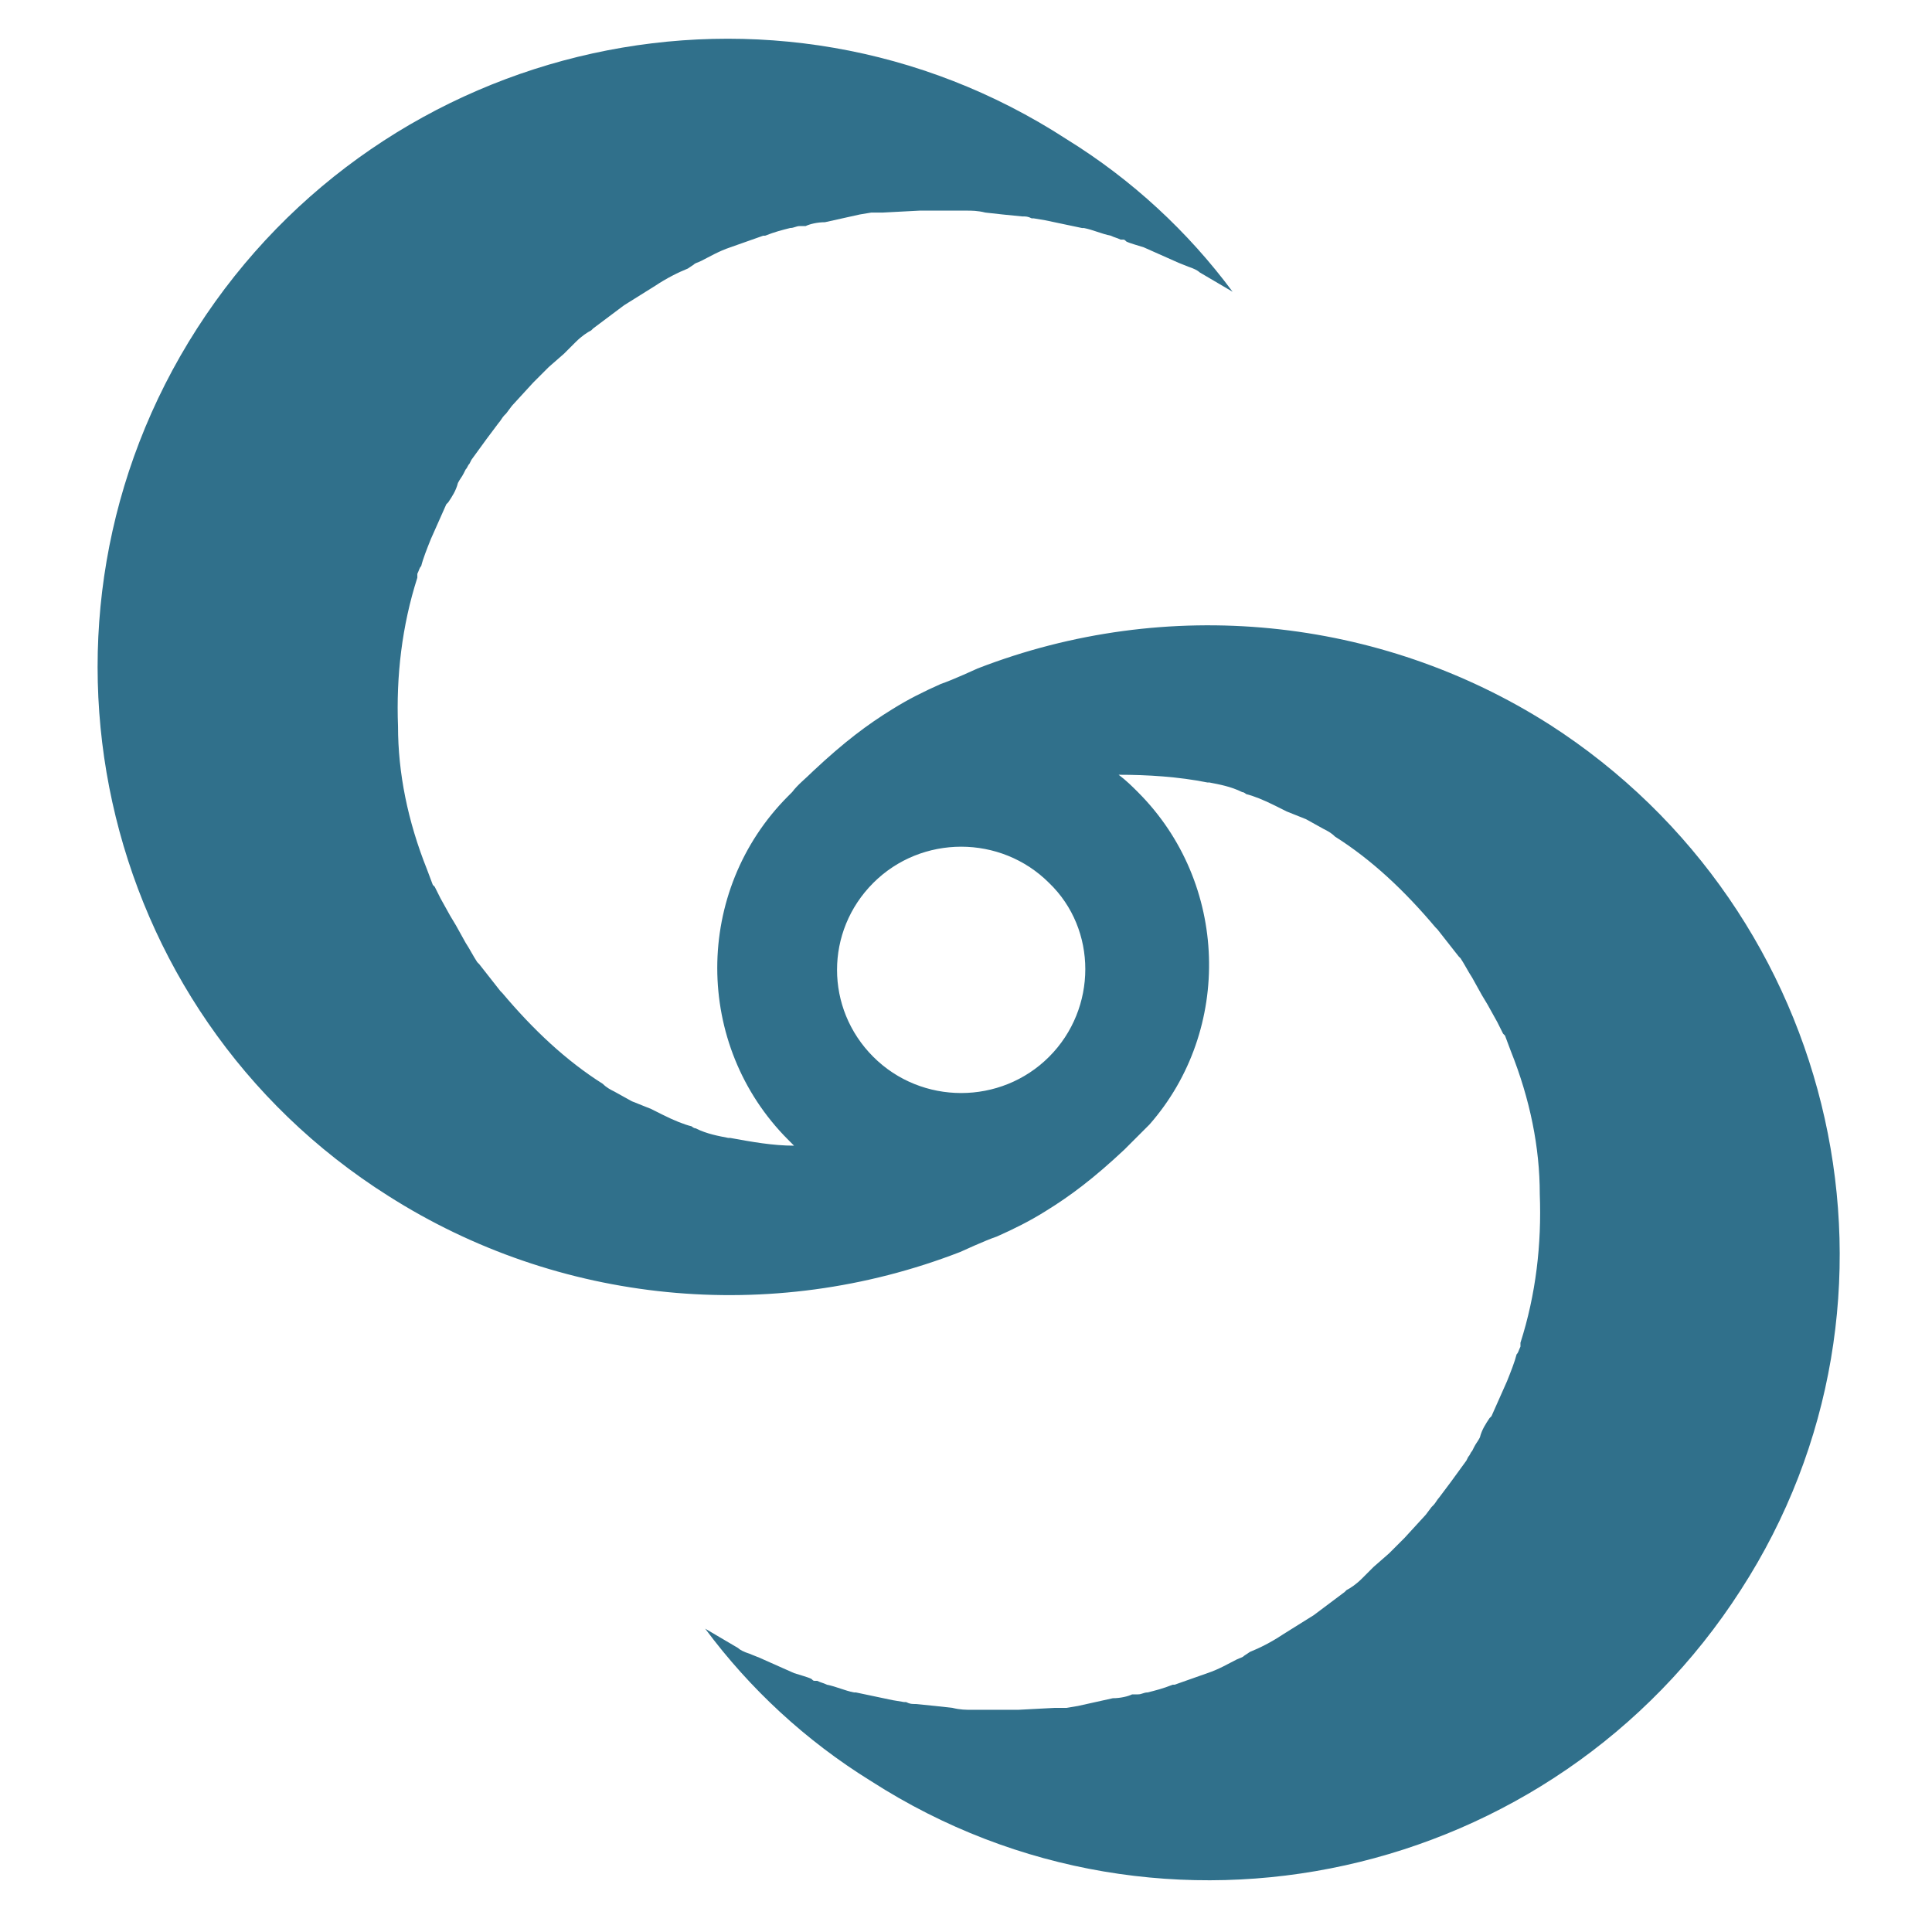 <svg xmlns="http://www.w3.org/2000/svg" width="1200pt" height="1200pt" viewBox="0 0 1200 1200"><path d="m962.4 450c-105.6-67.199-237.6-80.398-355.2-34.801 0 0-15.602 7.199-22.801 9.602-10.801 4.801-20.398 9.602-30 15.602-15.602 9.602-30 20.398-49.199 38.398-4.801 4.801-9.602 8.398-13.199 13.199l-2.398 2.398c-58.801 58.801-58.801 154.8 0 213.6 1.199 1.199 2.398 2.398 3.602 3.602-13.199 0-26.398-2.398-39.602-4.801h-1.199c-6-1.199-13.199-2.398-20.398-6-1.199 0-2.398-1.199-2.398-1.199-4.801-1.199-10.801-3.602-18-7.199l-7.199-3.602-12-4.797-10.801-6c-2.398-1.199-4.801-2.398-7.199-4.801-22.801-14.398-43.199-33.602-62.398-56.398l-1.199-1.199-13.199-16.801-1.199-1.199c-2.398-3.602-4.801-8.398-7.199-12l-6-10.801-3.602-6-6-10.801c-1.199-2.398-2.398-4.801-3.602-7.199l-1.199-1.199-3.602-9.602c-12-30-18-60-18-88.801-1.199-31.199 2.398-62.398 12-92.398v-2.398c1.199-2.398 1.199-3.602 2.398-4.801 1.199-4.801 3.602-10.801 6-16.801l9.602-21.602 1.199-1.199c2.398-3.602 4.801-7.199 6-12 1.199-2.398 2.398-3.602 3.602-6l1.199-2.398c1.199-1.199 1.199-2.398 2.398-3.602l1.199-2.398 9.602-13.199 7.199-9.602c1.199-1.199 2.398-3.602 3.602-4.801l1.199-1.199 3.602-4.801 13.199-14.398 9.602-9.602 9.602-8.398 7.199-7.199c3.602-3.602 7.199-6 9.602-7.199 0 0 1.199-1.199 1.199-1.199l19.199-14.398 19.199-12c7.199-4.801 14.398-8.398 20.398-10.801l3.602-2.398c1.199-1.199 2.398-1.199 4.801-2.398 4.801-2.398 10.801-6 18-8.398l20.398-7.199h1.199c6-2.398 10.801-3.602 15.602-4.801 2.398 0 3.602-1.199 6-1.199h1.199 2.398c2.398-1.199 7.199-2.398 12-2.398l21.602-4.797 7.199-1.199h7.199l22.801-1.199h1.199 16.801 6 2.398 2.398c3.602 0 7.199 0 12 1.199l10.801 1.199 12 1.199c2.398 0 3.602 0 6 1.199h1.199l7.199 1.199 22.801 4.801h1.199c6 1.199 10.801 3.602 16.801 4.801 2.398 1.199 3.602 1.199 6 2.398h1.199c1.199 0 1.199 0 2.398 1.199 2.398 1.199 7.199 2.398 10.801 3.602l21.602 9.602 6 2.398c3.602 1.199 6 2.398 7.199 3.602l20.398 12c-27.602-37.199-62.398-69.602-103.2-94.801-181.2-117.6-423.6-63.602-540 117.6-116.4 181.2-63.602 423.6 118.8 538.8 105.6 67.199 237.6 80.398 355.2 34.801 0 0 15.602-7.199 22.801-9.602 10.801-4.801 20.398-9.602 30-15.602 15.602-9.602 30-20.398 49.199-38.398l9.598-9.598c2.398-2.398 3.602-3.602 6-6 51.602-58.801 49.199-150-7.199-206.4-3.602-3.602-7.199-7.199-12-10.801 18 0 37.199 1.199 55.199 4.801h1.199c6 1.199 13.199 2.398 20.398 6 1.199 0 2.398 1.199 2.398 1.199 4.801 1.199 10.801 3.602 18 7.199l7.199 3.602 12 4.797 10.801 6c2.398 1.199 4.801 2.398 7.199 4.801 22.801 14.398 43.199 33.602 62.398 56.398l1.199 1.199 13.199 16.801 1.199 1.199c2.398 3.602 4.801 8.398 7.199 12l6 10.801 3.602 6 6 10.801c1.199 2.398 2.398 4.801 3.602 7.199l1.199 1.199 3.602 9.602c12 30 18 60 18 88.801 1.199 31.199-2.398 62.398-12 92.398v2.398c-1.199 2.398-1.199 3.602-2.398 4.801-1.199 4.801-3.602 10.801-6 16.801l-9.602 21.602-1.199 1.199c-2.398 3.602-4.801 7.199-6 12-1.199 2.398-2.398 3.602-3.602 6l-1.199 2.398c-1.199 1.199-1.199 2.398-2.398 3.602l-1.199 2.398-9.602 13.199-7.199 9.602c-1.199 1.199-2.398 3.602-3.602 4.801l-1.199 1.199-3.602 4.801-13.199 14.398-9.602 9.602-9.602 8.398-7.199 7.199c-3.602 3.602-7.199 6-9.602 7.199l-1.199 1.199-19.199 14.398-19.199 12c-7.199 4.801-14.398 8.398-20.398 10.801l-3.602 2.398c-1.199 1.199-2.398 1.199-4.801 2.398-4.801 2.398-10.801 6-18 8.398l-20.398 7.199h-1.199c-6 2.398-10.801 3.602-15.602 4.801-2.398 0-3.602 1.199-6 1.199h-1.199-2.398c-2.398 1.199-7.199 2.398-12 2.398l-21.602 4.797-7.199 1.199h-7.199l-22.801 1.199h-1.199-16.801-6-2.398-2.398c-3.602 0-7.199 0-12-1.199l-10.801-1.199-12-1.199c-2.398 0-3.602 0-6-1.199h-1.199l-7.199-1.199-22.801-4.801h-1.199c-6-1.199-10.801-3.602-16.801-4.801-2.398-1.199-3.602-1.199-6-2.398h-1.199c-1.199 0-1.199 0-2.398-1.199-2.398-1.199-7.199-2.398-10.801-3.602l-21.602-9.602-6-2.398c-3.602-1.199-6-2.398-7.199-3.602l-20.398-12c27.602 37.199 62.398 69.602 103.2 94.801 181.2 116.4 423.6 62.398 540-118.8 116.4-180 62.402-421.21-118.8-537.61zm-310.8 206.4c-30 30-79.199 30-109.2 0s-30-78 0-108 79.199-30 109.2 0c30 28.801 30 78 0 108z" fill="#30708b"></path></svg>